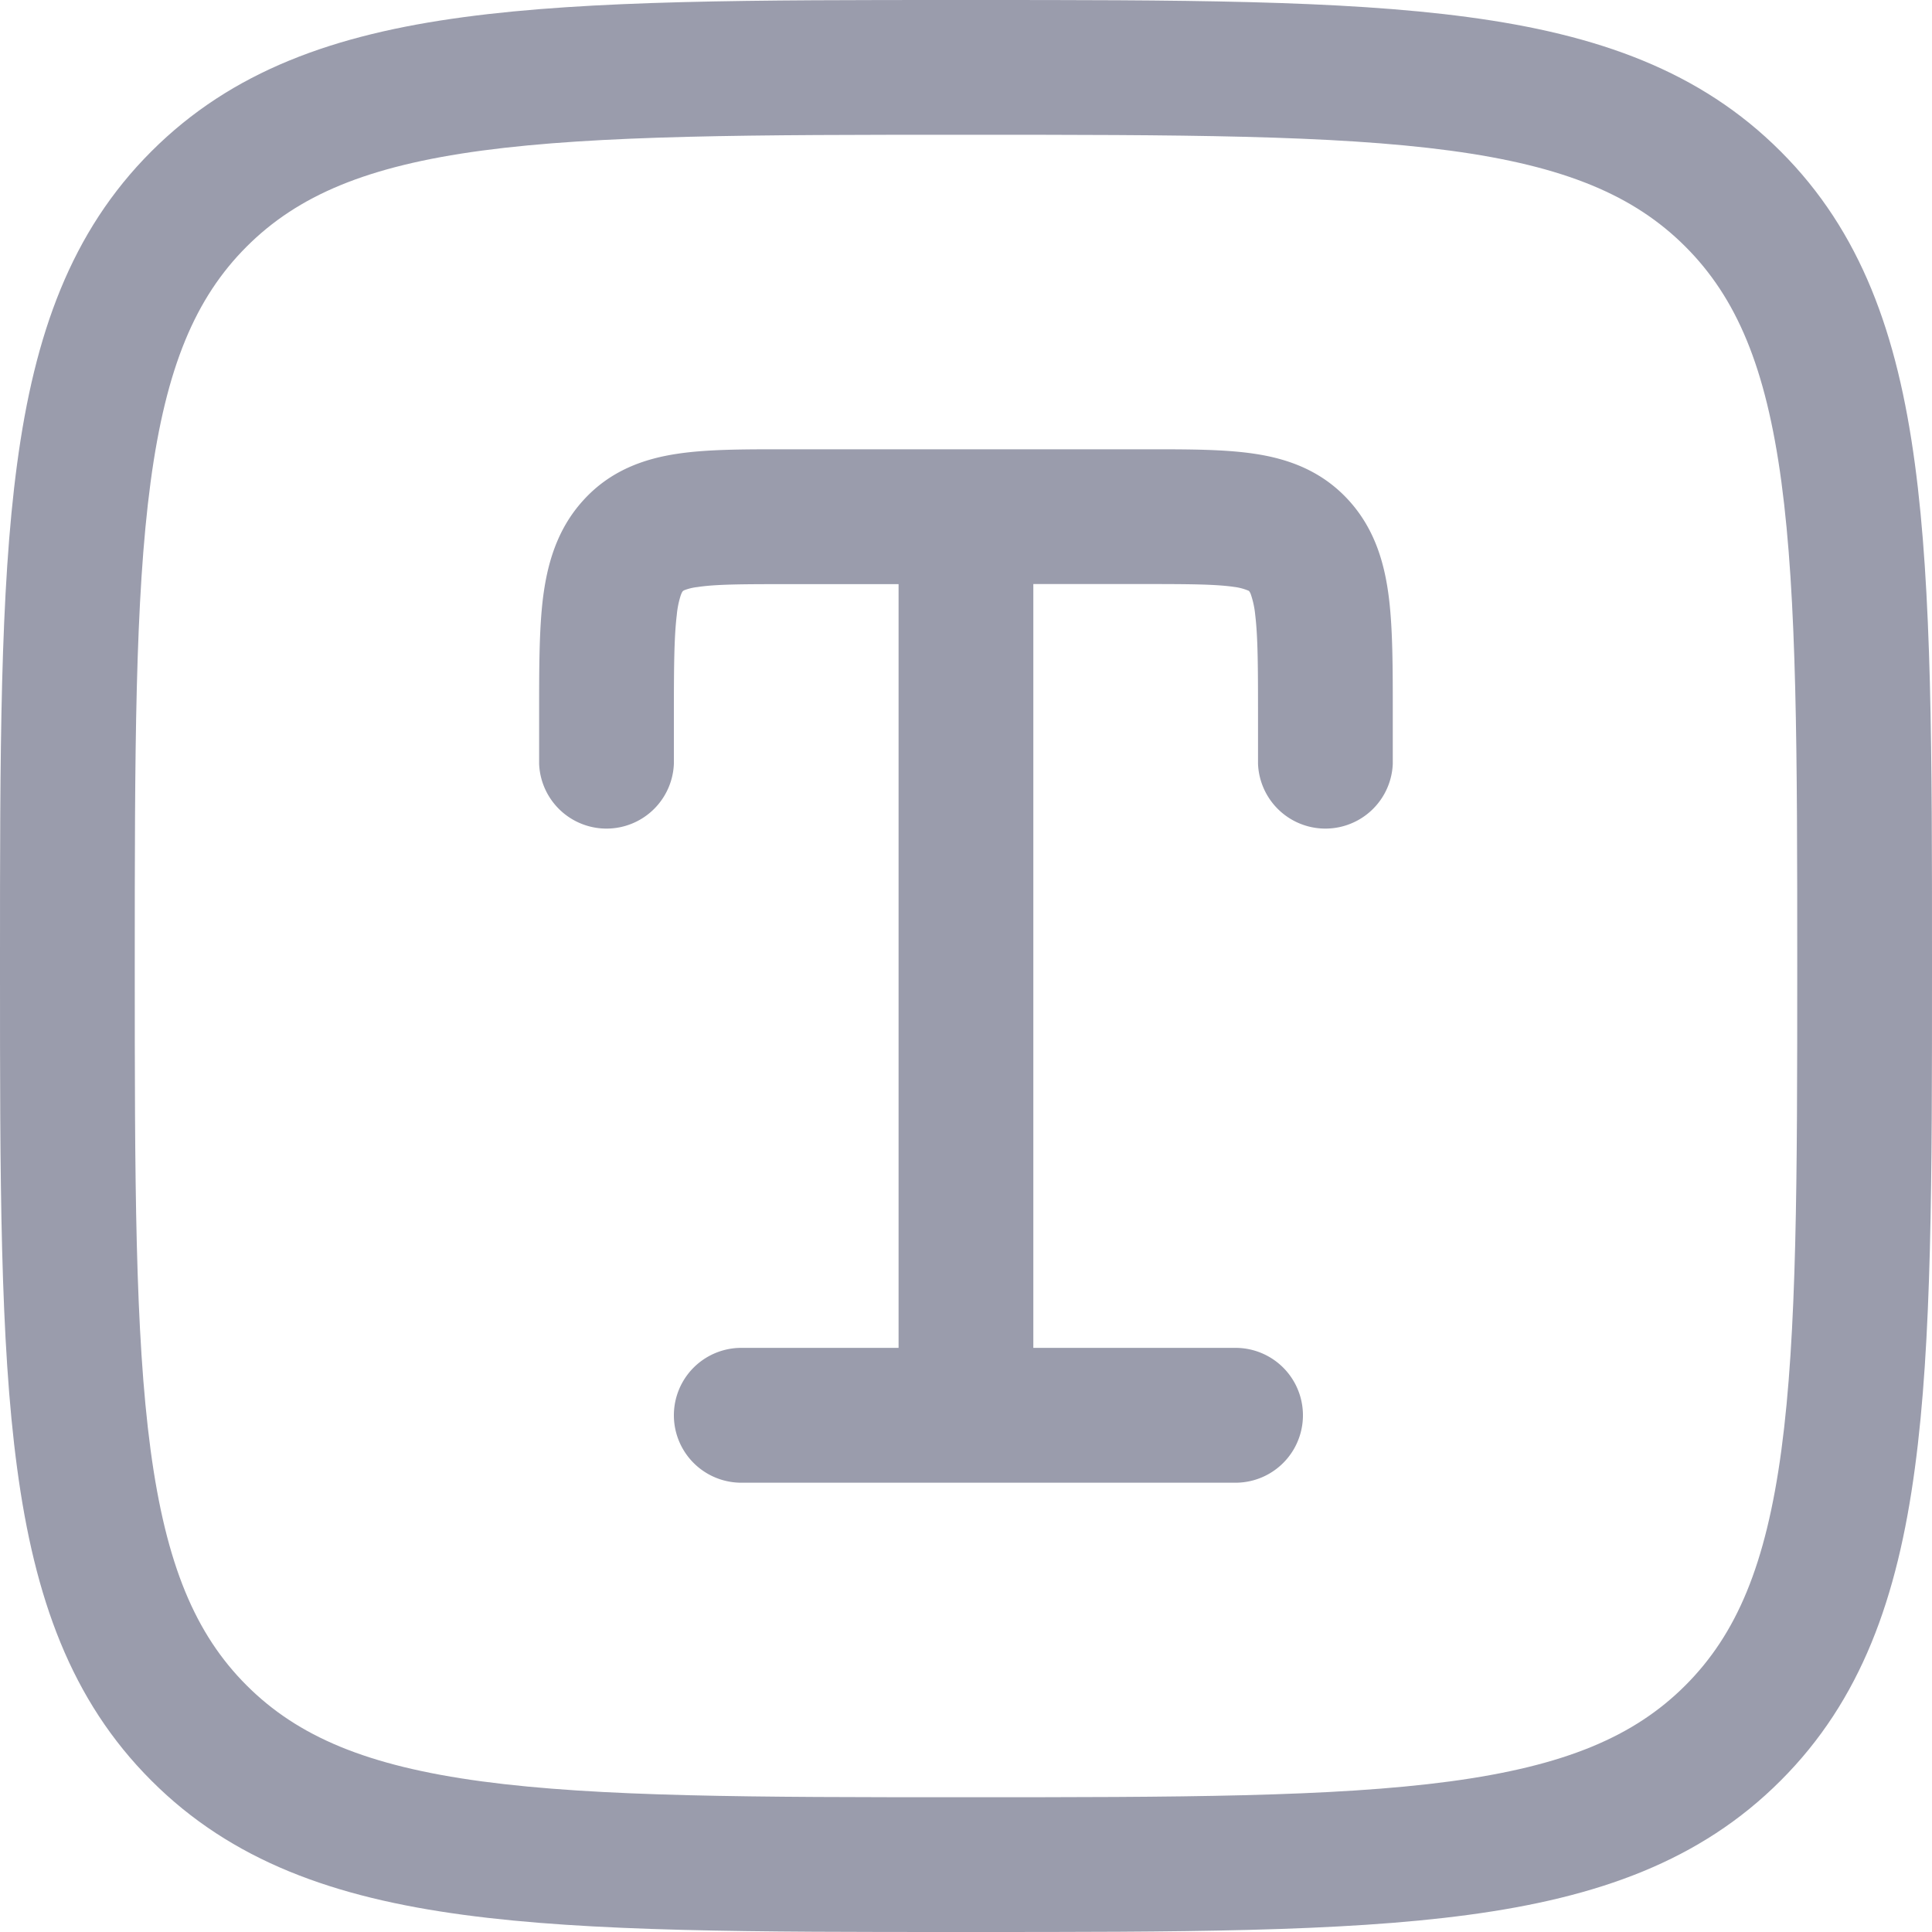 <svg xmlns="http://www.w3.org/2000/svg" width="20" height="20" fill="none"><path fill="#9A9CAC" d="M8.095 4.651c-.4 0-.774 0-1.08.046-.345.051-.7.173-.982.488-.274.304-.37.667-.413 1.013-.039.324-.039.725-.039 1.178v.53a.698.698 0 0 0 1.395 0v-.49c0-.505.002-.82.03-1.05a.934.934 0 0 1 .042-.206c.011-.03.019-.039.022-.042l.011-.007a.55.55 0 0 1 .14-.034c.19-.029.458-.03.918-.03h1.163v7.906H7.674a.698.698 0 0 0 0 1.396h5.116a.698.698 0 0 0 0-1.396h-2.093V6.046h1.163c.46 0 .728.002.918.03a.552.552 0 0 1 .151.041.125.125 0 0 1 .022.043.93.93 0 0 1 .043.206c.028.23.029.545.029 1.05v.49a.698.698 0 0 0 1.395 0v-.53c0-.453 0-.854-.039-1.178-.042-.346-.138-.709-.412-1.013-.284-.315-.638-.437-.983-.488-.306-.046-.68-.046-1.08-.046h-3.81Z"/><path fill="#9A9CAC" fill-rule="evenodd" d="M9.947 0c-2.148 0-3.83 0-5.144.177C3.46.357 2.4.734 1.567 1.567.734 2.399.357 3.46.177 4.803 0 6.116 0 7.8 0 9.947v.106c0 2.148 0 3.83.177 5.144.18 1.344.557 2.404 1.39 3.236.832.833 1.893 1.21 3.236 1.39C6.116 20 7.8 20 9.947 20h.106c2.148 0 3.83 0 5.144-.177 1.344-.18 2.404-.557 3.236-1.39.833-.832 1.21-1.892 1.39-3.236C20 13.884 20 12.2 20 10.053v-.106c0-2.148 0-3.83-.177-5.144-.18-1.343-.557-2.404-1.39-3.236-.832-.833-1.892-1.21-3.236-1.39C13.884 0 12.2 0 10.053 0h-.106ZM2.553 2.553c.53-.53 1.247-.834 2.436-.994C6.2 1.397 7.788 1.395 10 1.395s3.801.002 5.01.164c1.19.16 1.907.464 2.437.994.53.53.834 1.247.994 2.436.162 1.21.164 2.799.164 5.011s-.002 3.801-.164 5.01c-.16 1.19-.464 1.907-.994 2.437-.53.53-1.247.834-2.436.994-1.21.162-2.799.164-5.011.164s-3.801-.002-5.01-.164c-1.19-.16-1.907-.464-2.437-.994-.53-.53-.834-1.247-.994-2.436-.162-1.21-.164-2.799-.164-5.011s.002-3.801.164-5.01c.16-1.19.464-1.907.994-2.437Z" clip-rule="evenodd"/></svg>